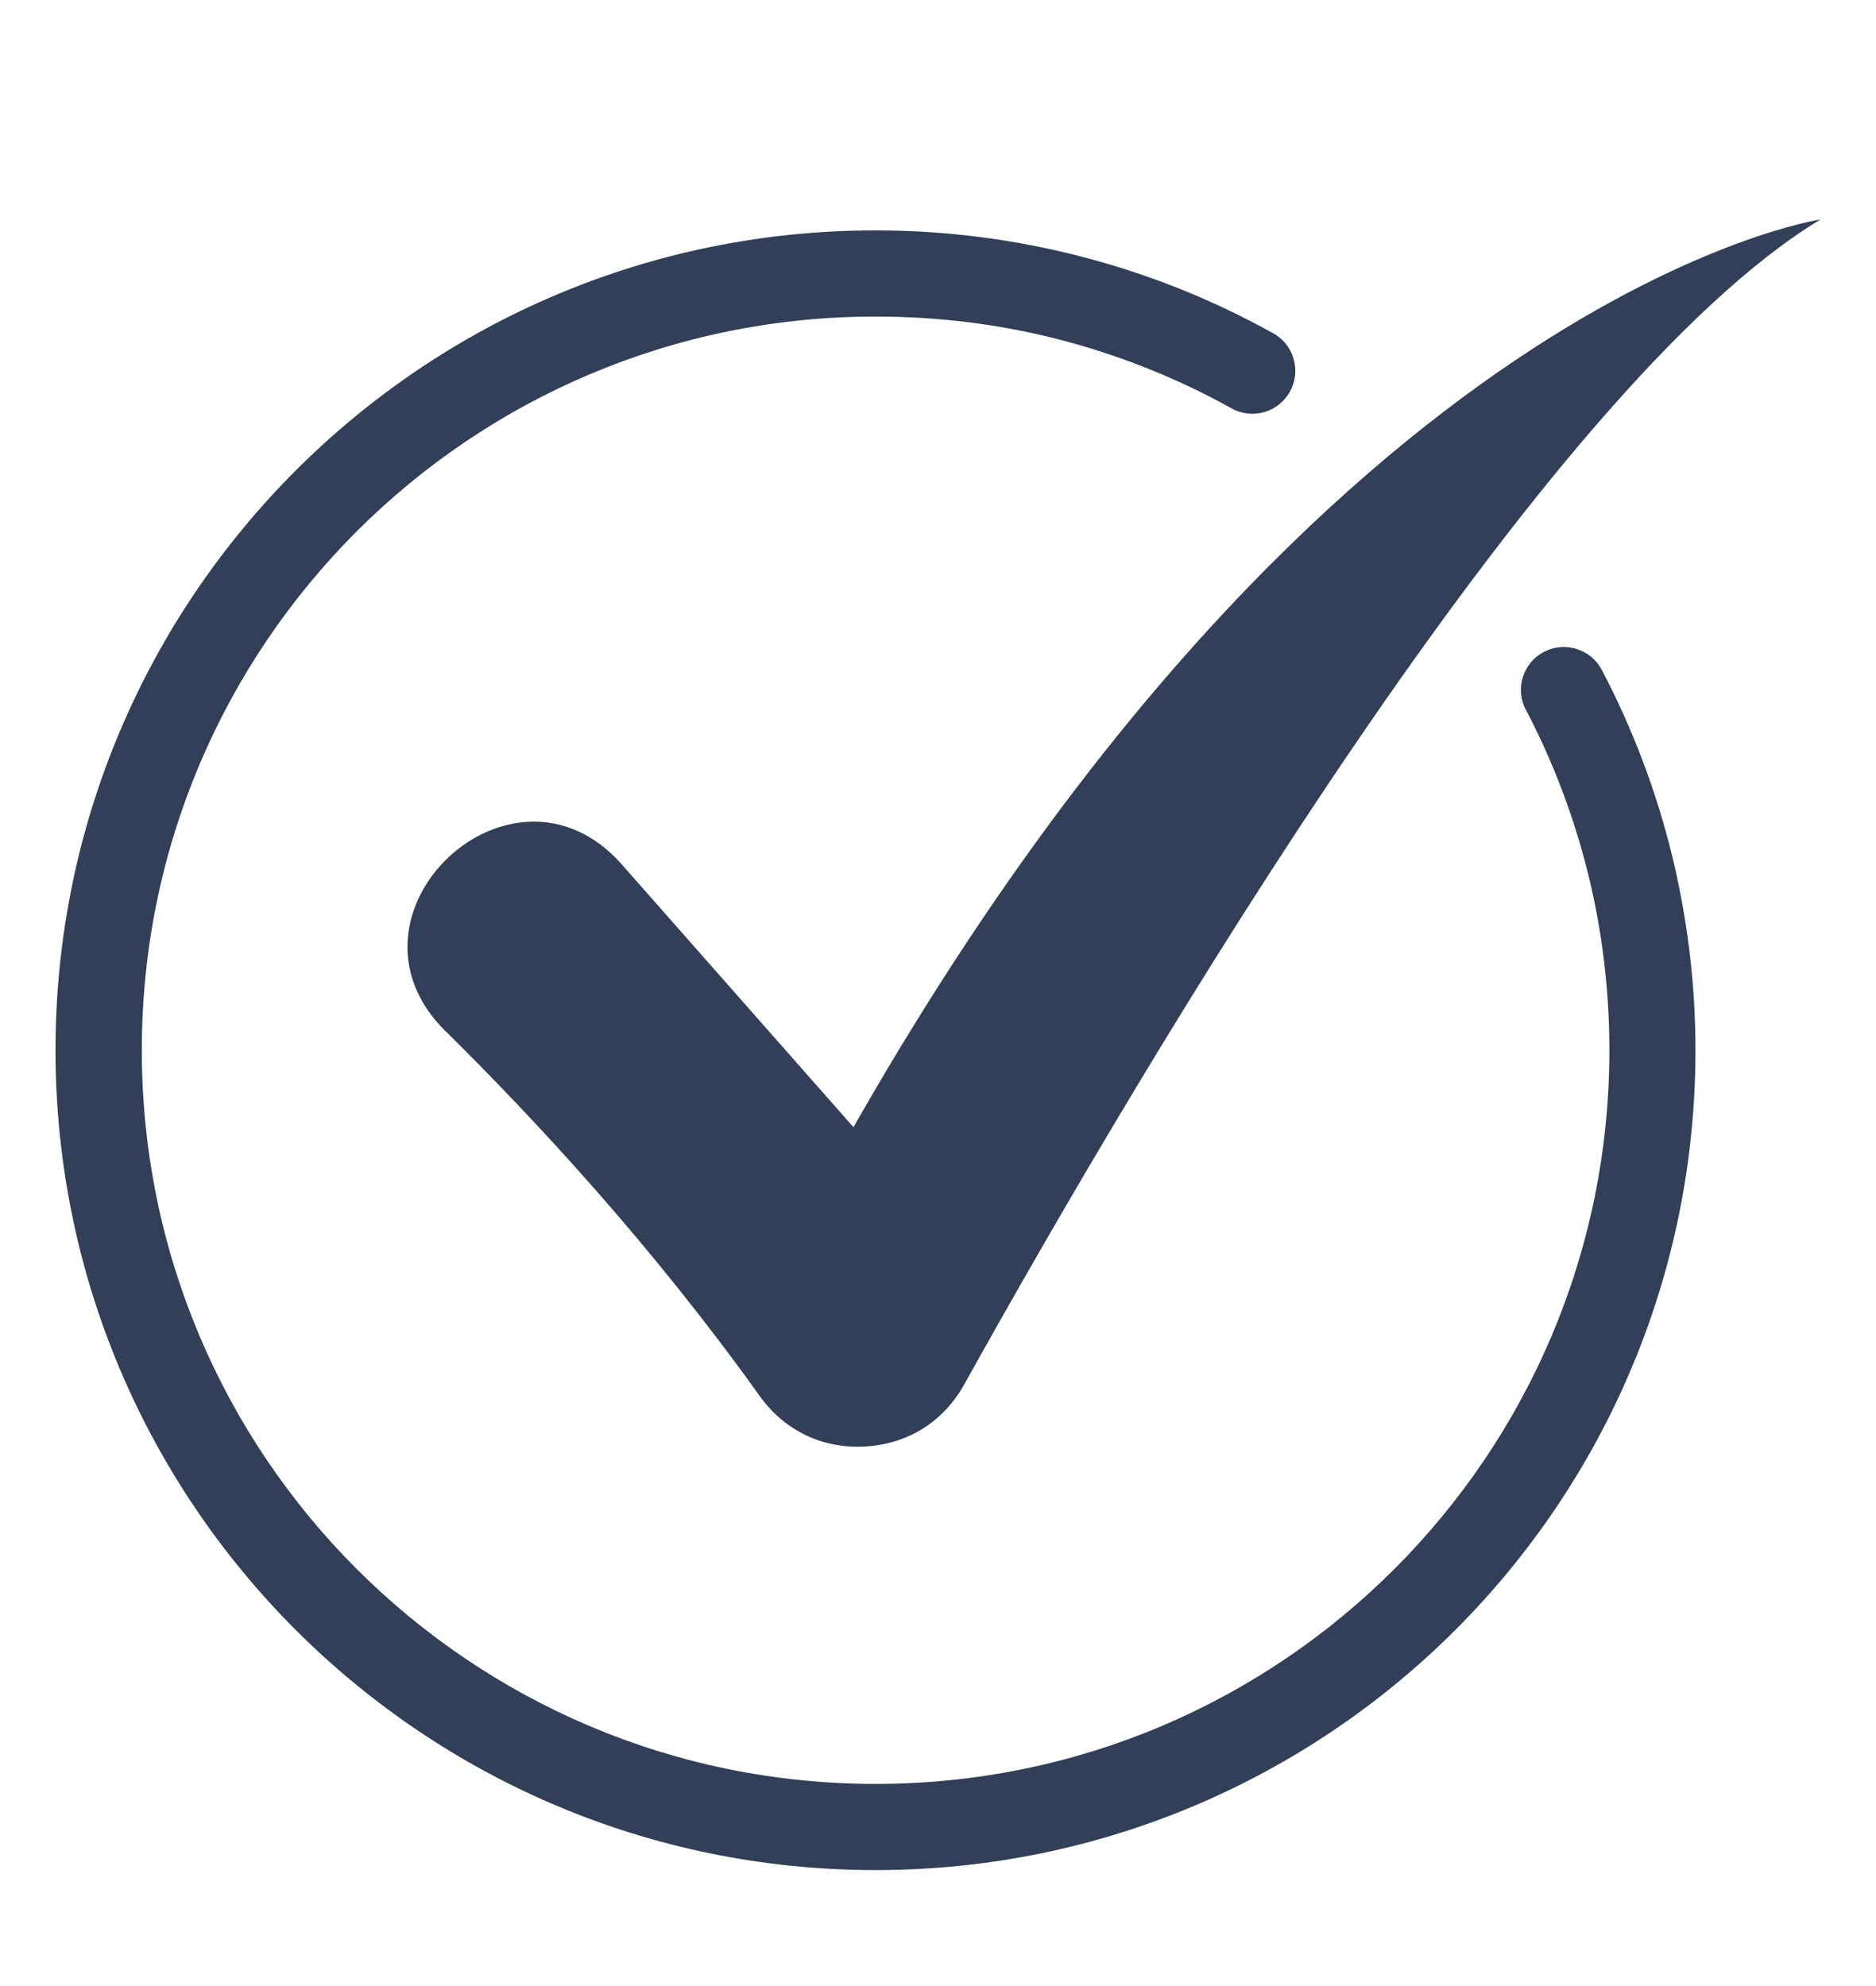 <svg width="17" height="18" viewBox="0 0 17 18" fill="none" xmlns="http://www.w3.org/2000/svg">
<path d="M13.826 6.433C13.727 6.243 13.801 6.007 13.991 5.908C14.182 5.809 14.416 5.882 14.516 6.073C14.791 6.597 15.005 7.157 15.149 7.742C15.289 8.314 15.364 8.909 15.364 9.518C15.364 11.57 14.532 13.428 13.188 14.773C11.843 16.117 9.985 16.949 7.934 16.949C5.882 16.949 4.025 16.117 2.68 14.773C1.335 13.428 0.503 11.57 0.503 9.518C0.503 7.467 1.335 5.609 2.68 4.264C4.024 2.919 5.882 2.088 7.934 2.088C8.573 2.088 9.198 2.17 9.797 2.325C10.412 2.484 10.996 2.719 11.538 3.021C11.726 3.125 11.793 3.363 11.689 3.55C11.584 3.738 11.347 3.806 11.16 3.701C10.675 3.431 10.152 3.221 9.602 3.078C9.073 2.941 8.514 2.869 7.934 2.869C6.098 2.869 4.436 3.613 3.232 4.816C2.029 6.02 1.285 7.682 1.285 9.518C1.285 11.354 2.029 13.017 3.232 14.22C4.436 15.423 6.098 16.168 7.934 16.168C9.77 16.168 11.433 15.424 12.636 14.22C13.839 13.017 14.584 11.354 14.584 9.518C14.584 8.967 14.517 8.434 14.393 7.927C14.263 7.4 14.072 6.899 13.827 6.432L13.826 6.433ZM4.037 9.345C4.85 10.148 5.905 11.283 6.884 12.652C7.11 12.967 7.453 13.132 7.84 13.11C8.227 13.088 8.549 12.886 8.738 12.547C10.377 9.602 13.975 3.513 16.497 1.989C16.497 1.989 12.042 2.65 7.734 10.216L5.635 7.835C4.641 6.708 2.967 8.29 4.037 9.346L4.037 9.345Z" fill="#313F58"/>
</svg>
